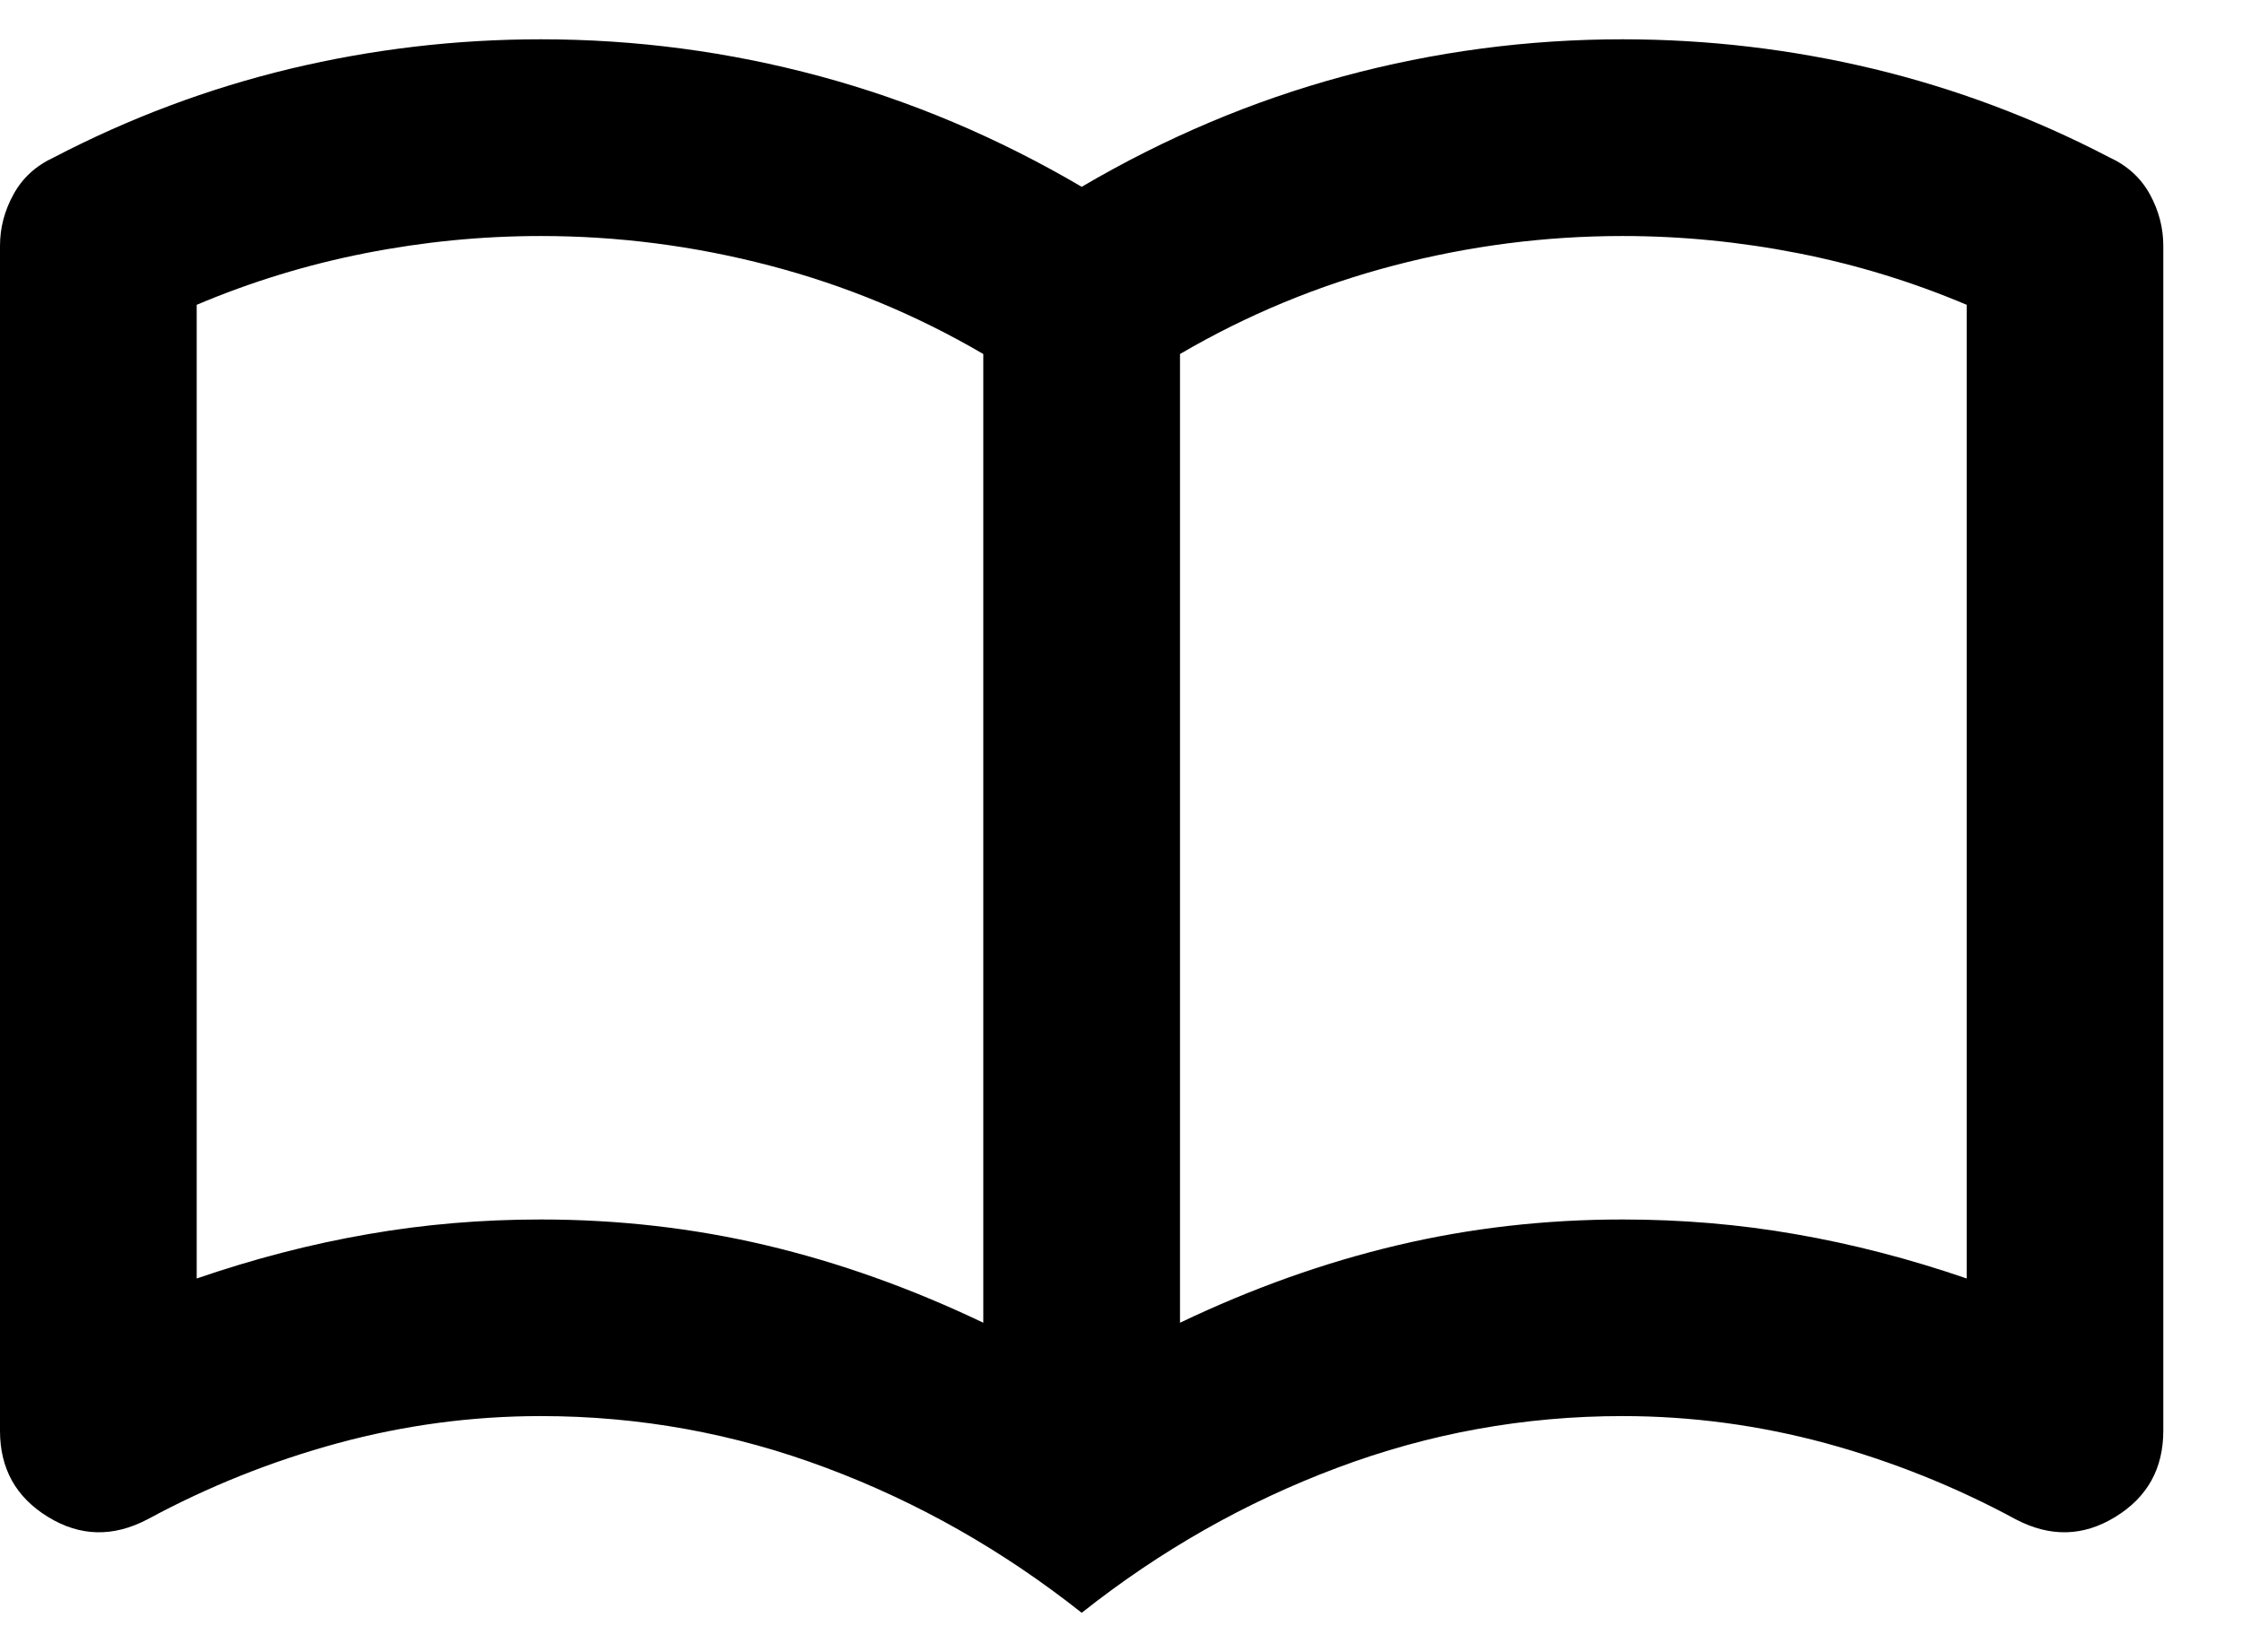 <svg width="19" height="14" viewBox="0 0 19 14" fill="none" xmlns="http://www.w3.org/2000/svg">
<path d="M4.583 10.334C5.236 10.334 5.872 10.406 6.49 10.552C7.108 10.698 7.722 10.917 8.333 11.209V3C7.764 2.667 7.16 2.417 6.521 2.25C5.882 2.083 5.236 2 4.583 2C4.083 2 3.587 2.049 3.094 2.146C2.601 2.243 2.125 2.389 1.667 2.583V10.834C2.153 10.667 2.635 10.542 3.115 10.459C3.594 10.375 4.083 10.334 4.583 10.334ZM10 11.209C10.611 10.917 11.226 10.698 11.844 10.552C12.462 10.406 13.097 10.334 13.75 10.334C14.25 10.334 14.74 10.375 15.219 10.459C15.698 10.542 16.181 10.667 16.667 10.834V2.583C16.208 2.389 15.733 2.243 15.24 2.146C14.746 2.049 14.25 2 13.75 2C13.097 2 12.451 2.083 11.812 2.25C11.174 2.417 10.569 2.667 10 3V11.209ZM9.167 13.667C8.5 13.139 7.778 12.729 7 12.438C6.222 12.146 5.417 12 4.583 12C4 12 3.427 12.077 2.865 12.229C2.302 12.382 1.764 12.597 1.25 12.875C0.958 13.028 0.677 13.021 0.406 12.854C0.135 12.688 0 12.445 0 12.125V2.083C0 1.931 0.038 1.785 0.115 1.646C0.191 1.507 0.306 1.403 0.458 1.333C1.097 1 1.764 0.75 2.458 0.583C3.153 0.417 3.861 0.333 4.583 0.333C5.389 0.333 6.177 0.438 6.948 0.646C7.719 0.854 8.458 1.167 9.167 1.583C9.875 1.167 10.615 0.854 11.385 0.646C12.156 0.438 12.944 0.333 13.75 0.333C14.472 0.333 15.181 0.417 15.875 0.583C16.569 0.75 17.236 1 17.875 1.333C18.028 1.403 18.142 1.507 18.219 1.646C18.295 1.785 18.333 1.931 18.333 2.083V12.125C18.333 12.445 18.198 12.688 17.927 12.854C17.656 13.021 17.375 13.028 17.083 12.875C16.569 12.597 16.031 12.382 15.469 12.229C14.906 12.077 14.333 12 13.75 12C12.917 12 12.111 12.146 11.333 12.438C10.556 12.729 9.833 13.139 9.167 13.667Z" fill="black"/>
</svg>
